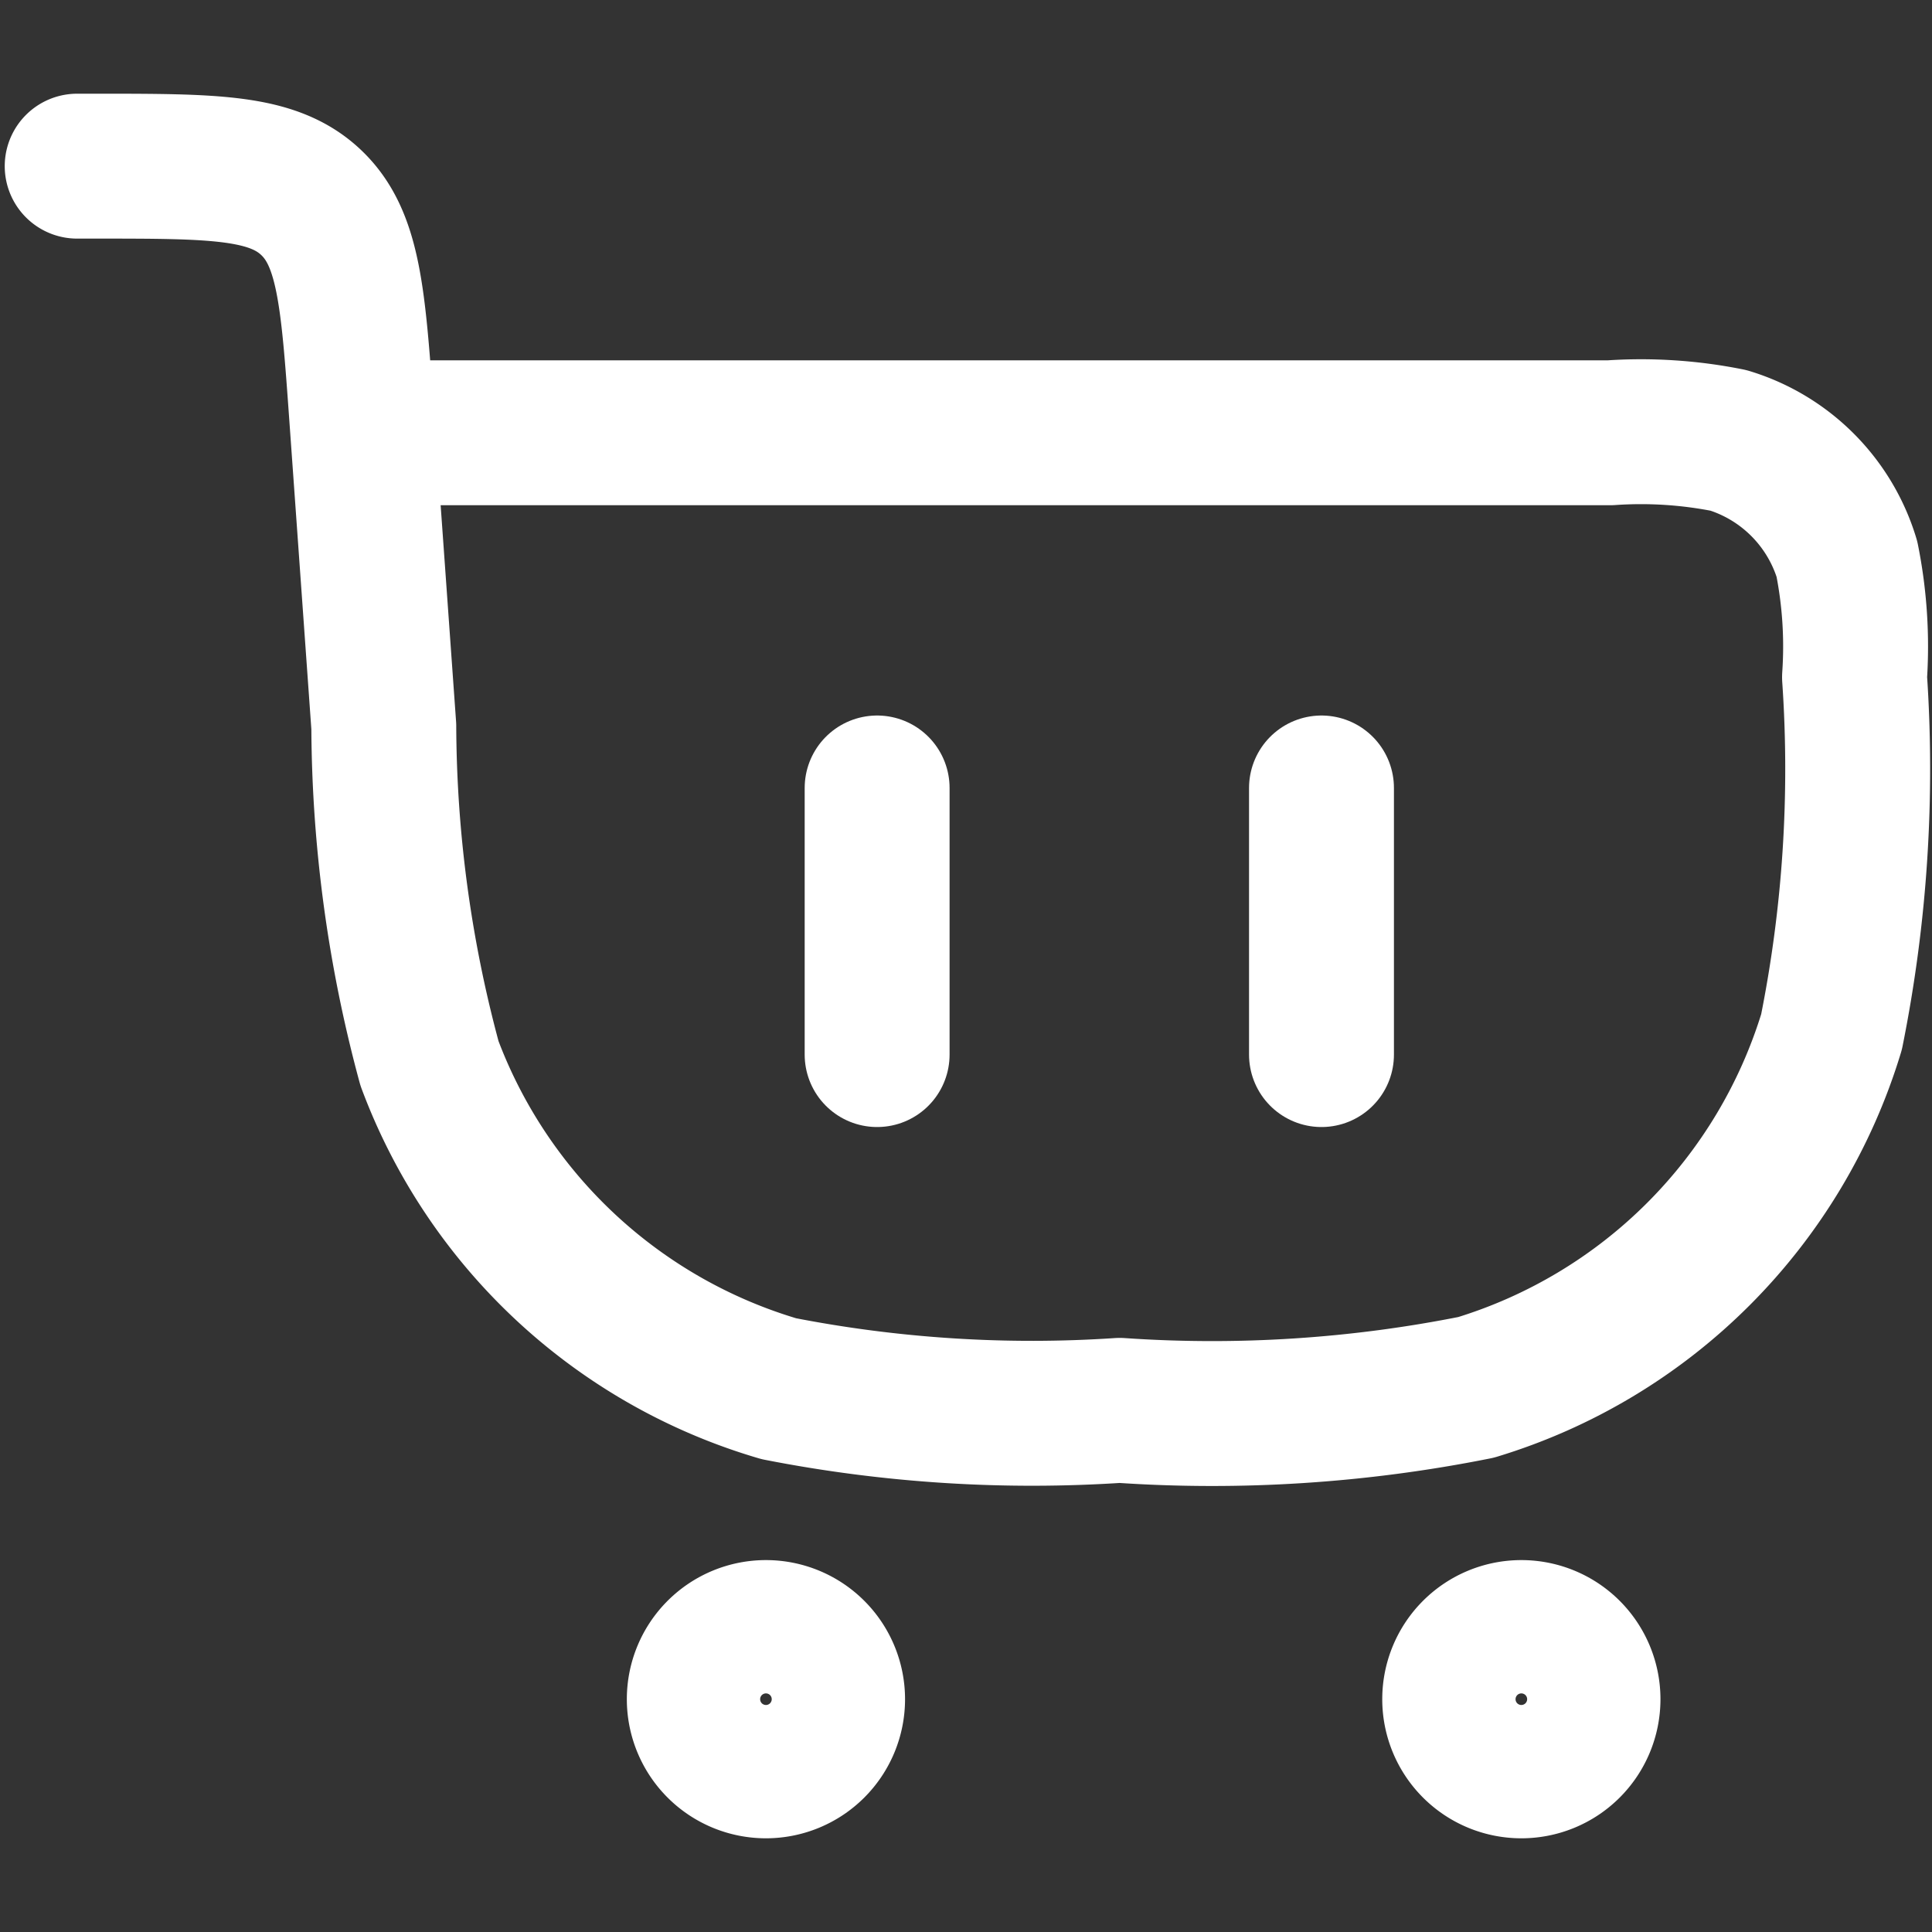 <svg xmlns="http://www.w3.org/2000/svg" xmlns:xlink="http://www.w3.org/1999/xlink" width="20" height="20" viewBox="0 0 20 20">
  <rect x="0" y="0" width="20" height="20" fill="#333333" stroke="none"/>
  <defs>
    <clipPath id="clip-path">
      <rect id="Rectangle_7371" data-name="Rectangle 7371" width="20" height="20" transform="translate(3401 -1024)" fill="#fff" stroke="#fff" stroke-width="1.5"/>
    </clipPath>
  </defs>
  <g id="Mask_Group_677" data-name="Mask Group 677" transform="translate(-3401 1024)" clip-path="url(#clip-path)">
    <g id="shopping-cart-01-stroke-rounded_2_" data-name="shopping-cart-01-stroke-rounded (2)" transform="translate(3399.939 -1025.071)">
      <path id="Path_6497" data-name="Path 6497" d="M9.752,18.83a.69.69,0,1,1-.69-.69A.69.69,0,0,1,9.752,18.83Z" transform="translate(-0.072 -0.169)" fill="none" stroke="#fff" stroke-linecap="round" stroke-linejoin="round" stroke-width="1.5"/>
      <path id="Path_6498" data-name="Path 6498" d="M17.659,18.83a.69.69,0,1,1-.69-.69A.69.69,0,0,1,17.659,18.83Z" transform="translate(-0.159 -0.169)" fill="none" stroke="#fff" stroke-linecap="round" stroke-linejoin="round" stroke-width="1.5"/>
      <path id="Path_6499" data-name="Path 6499" d="M1.86,2.791h.19c1.219,0,1.828,0,2.225.37s.441.978.528,2.193l.231,3.237a13.522,13.522,0,0,0,.473,3.488,5.52,5.52,0,0,0,3.617,3.368,13.617,13.617,0,0,0,3.528.224,13.916,13.916,0,0,0,3.689-.238,5.52,5.52,0,0,0,3.68-3.68,13.817,13.817,0,0,0,.238-3.672,4.607,4.607,0,0,0-.079-1.224A1.84,1.84,0,0,0,18.955,5.63a4.606,4.606,0,0,0-1.224-.079H5.08" fill="none" stroke="#fff" stroke-linecap="round" stroke-linejoin="round" stroke-width="1.5"/>
      <path id="Path_6500" data-name="Path 6500" d="M14.833,9.3v2.76m-4.6-2.76v2.76" transform="translate(-0.092 -0.072)" fill="none" stroke="#fff" stroke-linecap="round" stroke-linejoin="round" stroke-width="1.5"/>
    </g>
  </g>
</svg>
